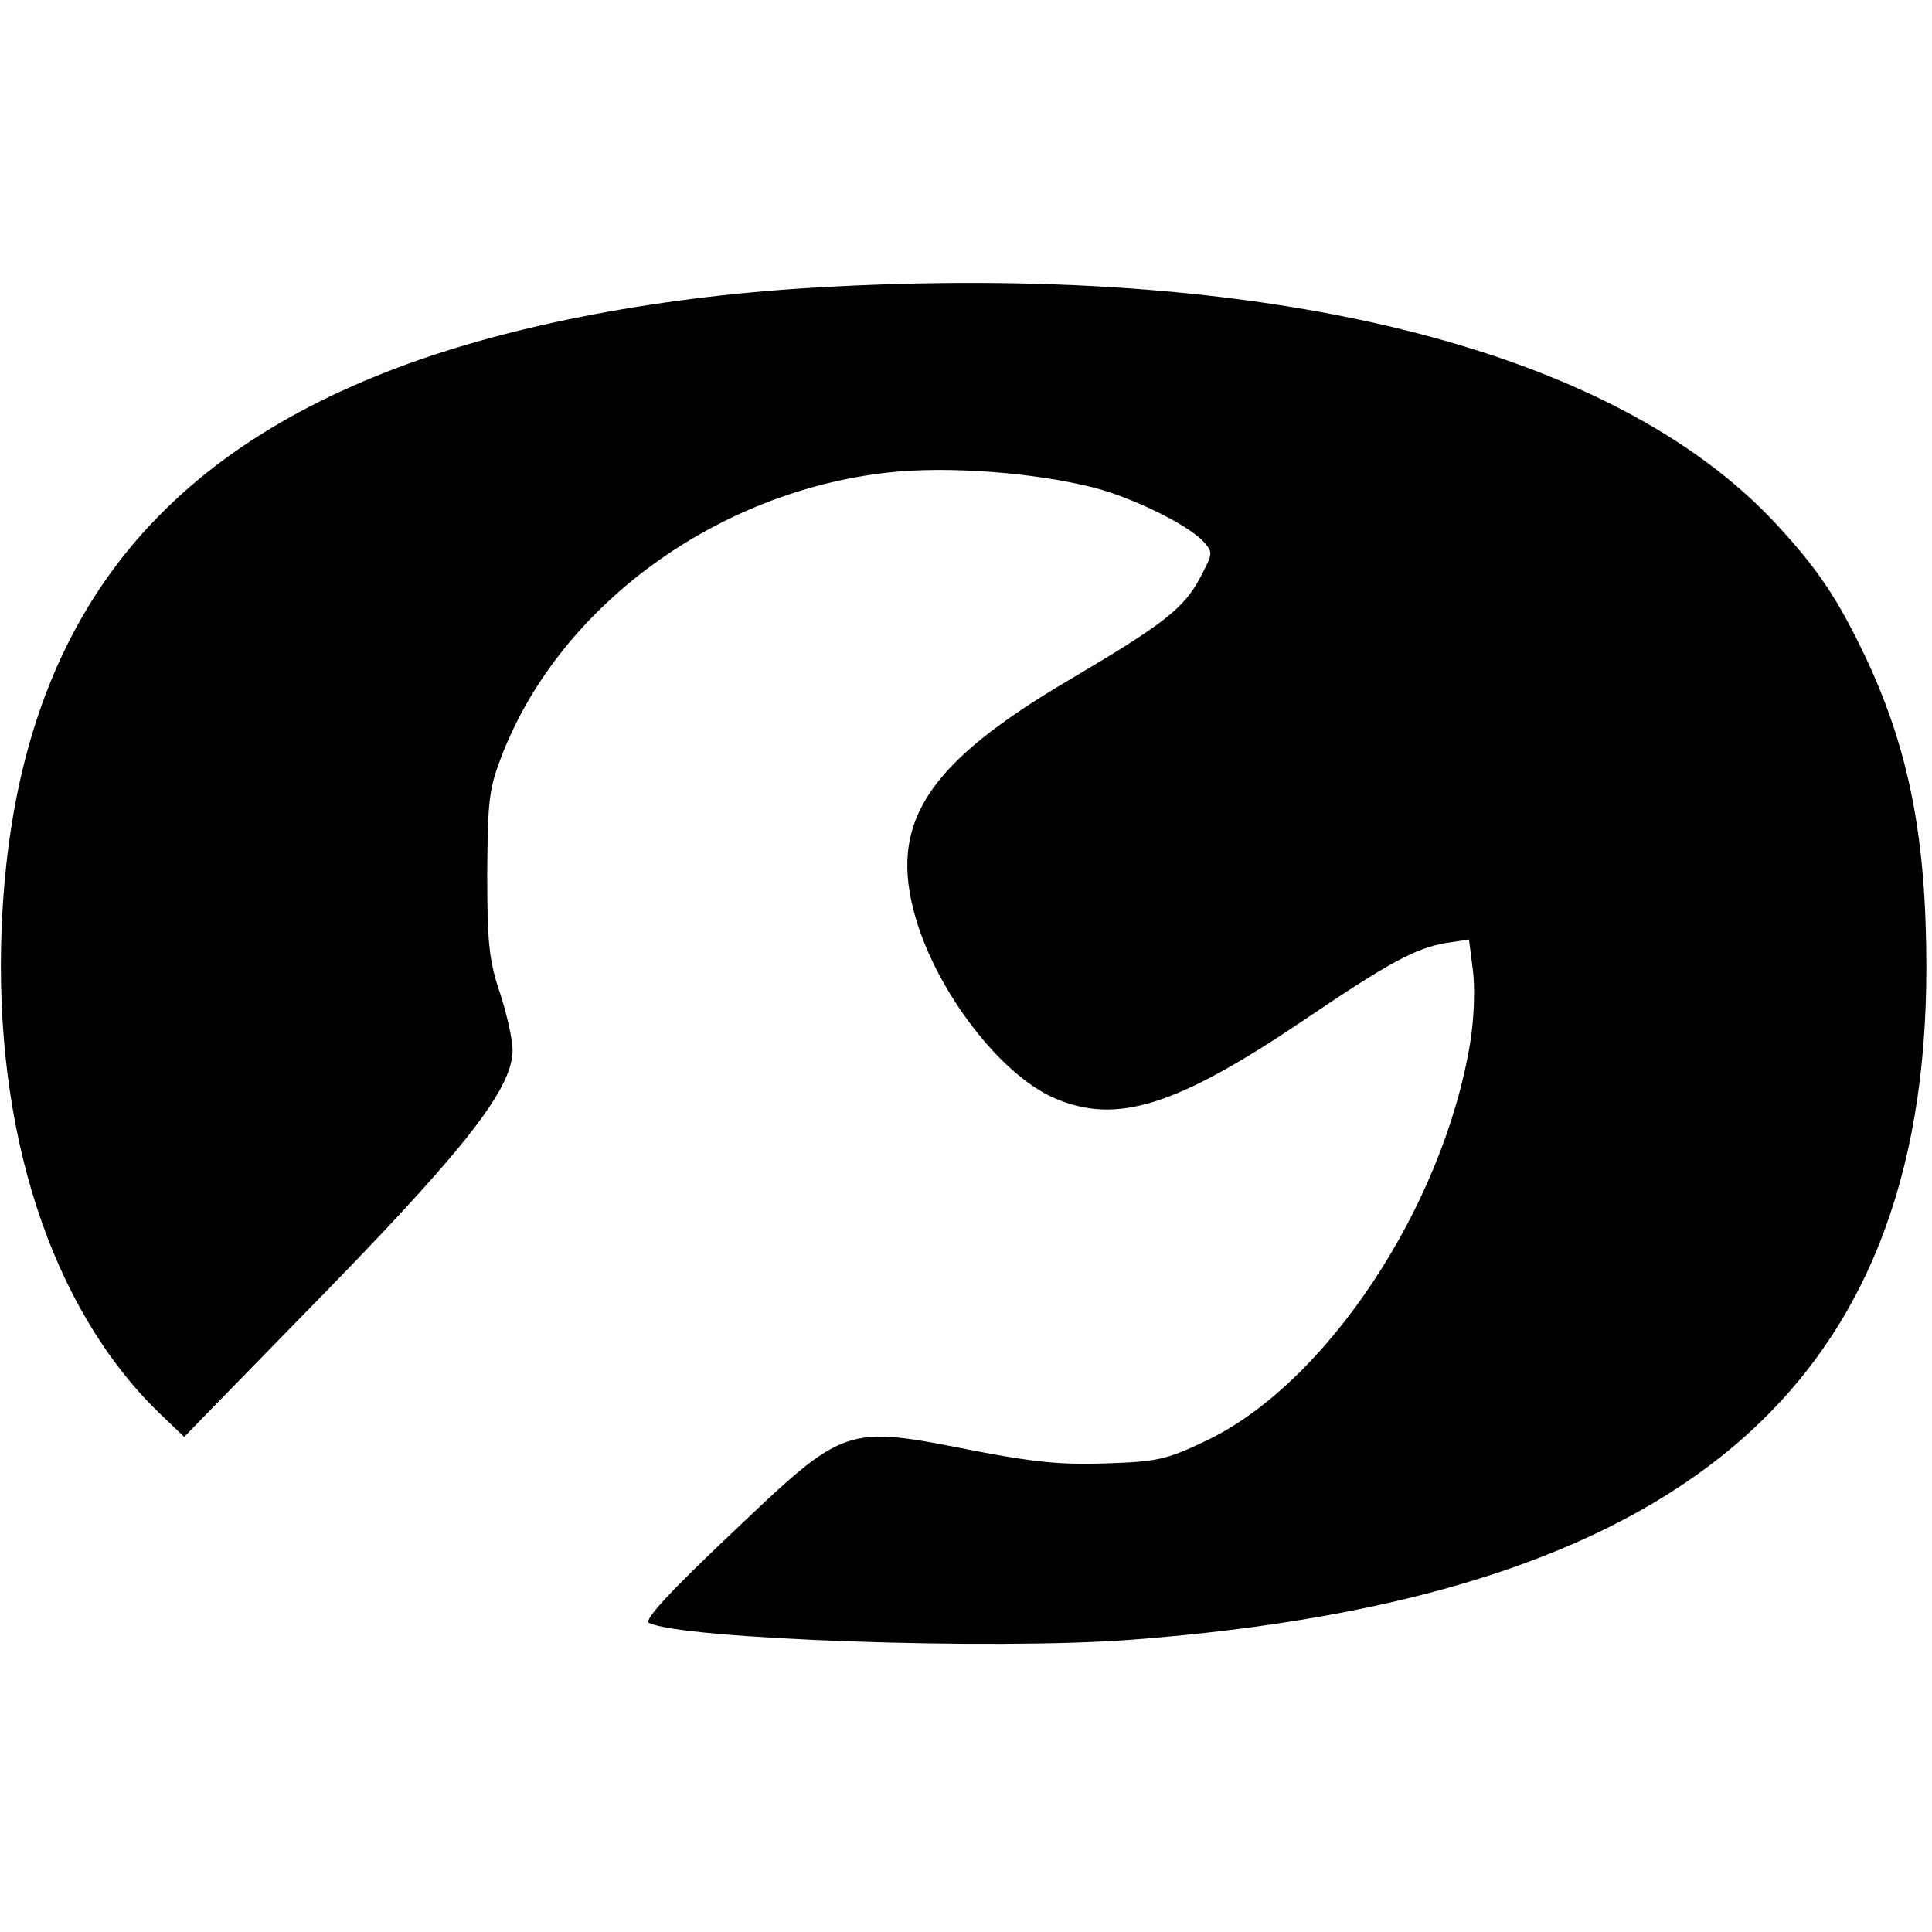 <?xml version="1.0" standalone="no"?>
<!DOCTYPE svg PUBLIC "-//W3C//DTD SVG 20010904//EN"
 "http://www.w3.org/TR/2001/REC-SVG-20010904/DTD/svg10.dtd">
<svg version="1.0" xmlns="http://www.w3.org/2000/svg"
 width="343pt" height="343pt" viewBox="0 0 343 343"
 preserveAspectRatio="xMidYMid meet">
<g transform="translate(0,343) scale(0.1,-0.1)"
fill="#000000" stroke="none">
<path d="M1440 2919 c-283 -17 -552 -70 -753 -149 -445 -174 -663 -489 -684
-985 -15 -362 87 -676 279 -863 l45 -43 195 200 c300 305 388 416 388 487 0
18 -10 63 -22 100 -20 59 -23 90 -23 214 1 134 3 150 28 214 104 262 379 463
683 497 107 12 262 0 367 -27 69 -18 167 -66 194 -96 17 -19 16 -21 -6 -63
-29 -55 -65 -83 -231 -181 -255 -150 -324 -255 -274 -425 39 -132 151 -278
247 -319 110 -47 215 -14 442 139 152 103 199 128 253 137 l40 6 7 -55 c4 -32
2 -87 -5 -129 -48 -291 -256 -605 -469 -706 -69 -33 -86 -37 -176 -40 -78 -3
-129 2 -233 22 -233 46 -230 47 -434 -147 -108 -102 -155 -153 -146 -158 53
-29 612 -49 858 -30 970 74 1410 446 1410 1193 0 228 -30 383 -105 545 -51
108 -86 161 -161 242 -292 316 -913 468 -1714 420z"/>
</g>
</svg>
